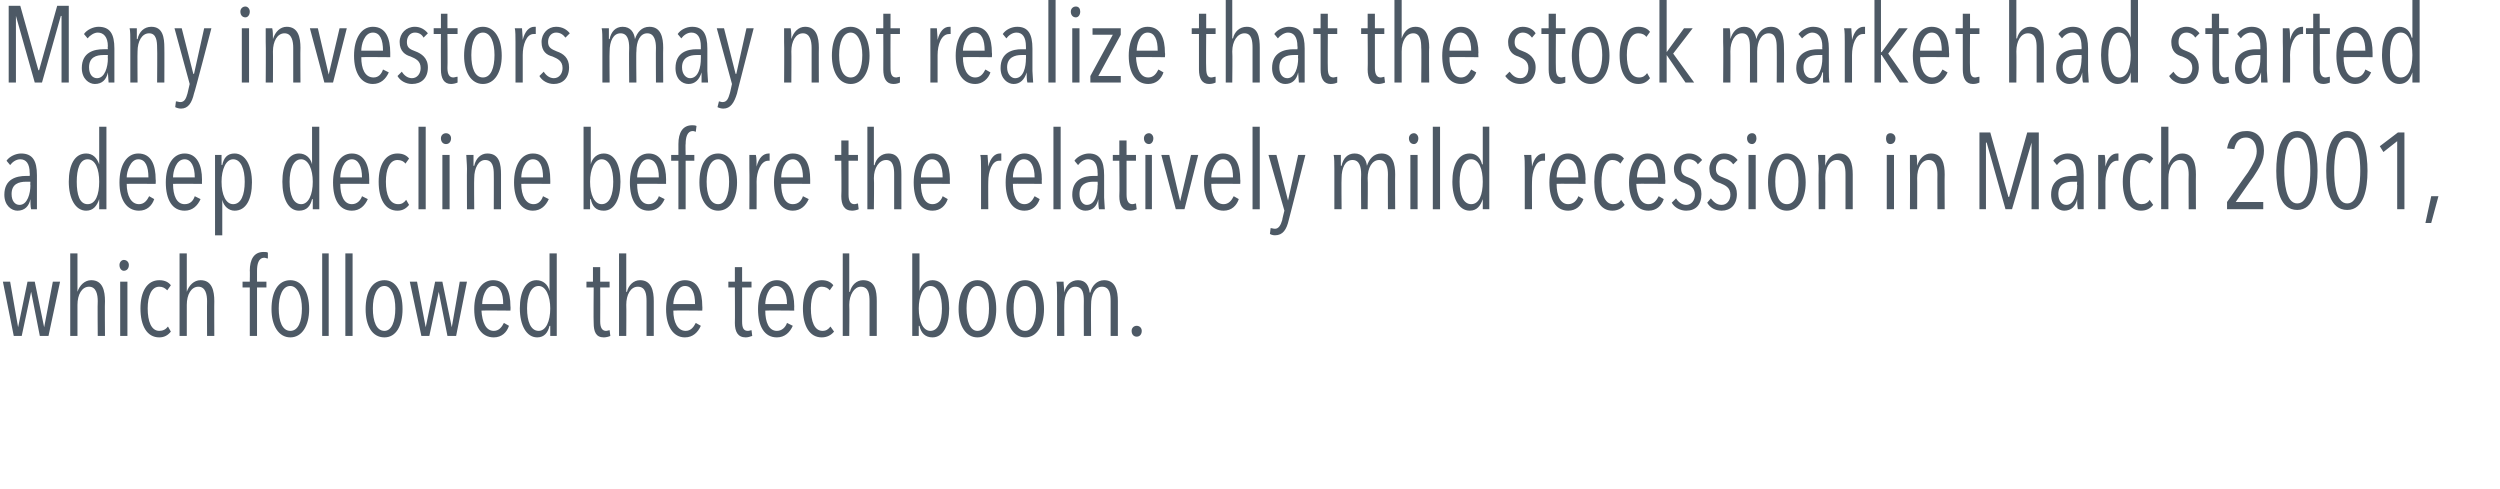 <?xml version="1.0" standalone="no"?><!DOCTYPE svg PUBLIC "-//W3C//DTD SVG 1.1//EN" "http://www.w3.org/Graphics/SVG/1.1/DTD/svg11.dtd"><svg xmlns="http://www.w3.org/2000/svg" version="1.1" width="345.3px" height="67.6px" viewBox="0 0 345.3 67.6"><desc>Many investors may not realize that the stock market had started a deep decline before the relatively mild recession</desc><defs/><g id="Polygon65824"><path d="m6.7 46.4H5.5l-1.2-6.1L3 46.4H1.9L.4 38.9h1l1.1 6.3l1.3-6.3h1l1.3 6.3l1.2-6.3h1l-1.6 7.5zm6.8 0s-.04-4.83 0-4.8c0-.9-.2-2-1.2-2c-1 0-1.6 1.1-1.6 2.5v4.3h-1V35h1v5.3s.02.04 0 0c.3-.9 1-1.6 1.9-1.6c1.6 0 1.9 1.5 1.9 2.9c-.04-.03 0 4.8 0 4.8h-1zm3.6-9c-.3 0-.6-.3-.6-.8c0-.4.3-.7.6-.7c.4 0 .7.3.7.7c0 .5-.3.8-.7.8zm-.5 9v-7.5h1v7.5h-1zm5.4.2c-1.7 0-2.6-1.6-2.6-4c0-2.3.9-3.9 2.6-3.9c.8 0 1.3.3 1.6.7l-.5.7c-.3-.3-.6-.5-1.1-.5c-1.1 0-1.6 1.3-1.6 3c0 1.8.5 3.1 1.6 3.1c.5 0 .9-.2 1.2-.6l.4.7c-.4.5-.9.8-1.6.8zm6.6-.2s-.02-4.83 0-4.8c0-.9-.2-2-1.2-2c-1 0-1.6 1.1-1.6 2.5v4.3h-1V35h1v5.3s.04.04 0 0c.3-.9 1-1.6 1.9-1.6c1.6 0 1.9 1.5 1.9 2.9c-.02-.03 0 4.8 0 4.8h-1zM37 35.7c-.2 0-.3-.1-.5-.1c-.8 0-1 .9-1 1.8v1.5h1.3v.8h-1.3v6.7h-1v-6.7h-1v-.8h1s.03-1.55 0-1.5c0-1.6.6-2.6 1.9-2.6c.2 0 .5 0 .6.1v.8zm3.1 10.9c-1.6 0-2.6-1.6-2.6-3.9c0-2.4.9-4 2.6-4c1.6 0 2.6 1.6 2.6 4c0 2.3-1 3.9-2.6 3.9zm0-7.1c-1.1 0-1.6 1.4-1.6 3.1c0 1.8.5 3.1 1.6 3.1c1.1 0 1.6-1.3 1.6-3.1c0-1.7-.6-3.1-1.6-3.1zm4.4 6.9V35h.9v11.4h-.9zm3.2 0V35h1v11.4h-1zm5.4.2c-1.7 0-2.6-1.6-2.6-3.9c0-2.4.9-4 2.6-4c1.6 0 2.5 1.6 2.5 4c0 2.3-.9 3.9-2.5 3.9zm0-7.1c-1.1 0-1.6 1.4-1.6 3.1c0 1.8.5 3.1 1.6 3.1c1 0 1.5-1.3 1.5-3.1c0-1.7-.5-3.1-1.5-3.1zm9.9 6.9h-1.2l-1.2-6.1l-1.3 6.1h-1.1l-1.6-7.5h1l1.2 6.3l1.3-6.3h1l1.3 6.3l1.1-6.3h1L63 46.4zm3.5-3.5c.1 1.6.6 2.8 1.7 2.8c.7 0 1.1-.5 1.4-1.1l.7.4c-.3.9-1 1.6-2.1 1.6c-1.7 0-2.7-1.5-2.7-3.9c0-2.4 1-4 2.6-4c1.8 0 2.4 1.6 2.4 3.6c.04.02 0 .6 0 .6c0 0-3.96-.04-4 0zm1.6-3.4c-1.1 0-1.5 1.7-1.5 2.5h2.9c0-1.5-.4-2.5-1.4-2.5zm7.9 6.9V45s-.06.04-.1 0c-.2.9-.7 1.6-1.7 1.6c-1.5 0-2.4-1.7-2.4-4c0-2.3.8-3.9 2.3-3.9c.9 0 1.6.6 1.8 1.5c.01-.01 0 0 0 0V35h1v11.4h-.9zm-1.6-6.9c-1.1 0-1.6 1.4-1.6 3.1c0 1.8.5 3.1 1.6 3.1c1 0 1.6-1.3 1.6-3.1c0-1.7-.6-3.1-1.6-3.1zm9 7.1c-1.1 0-1.4-.8-1.4-2c-.04-.01 0-4.9 0-4.9h-1v-.8h.9v-2h1v2h1.3v.8h-1.3s.02 4.71 0 4.7c0 .9.3 1.3.8 1.3c.2 0 .4-.1.5-.1l.1.8c-.2.1-.6.2-.9.2zm5.9-.2v-4.8c0-.9-.1-2-1.2-2c-1 0-1.6 1.1-1.6 2.5c.03-.02 0 4.3 0 4.3h-1V35h1v5.3s.06.04.1 0c.2-.9.9-1.6 1.8-1.6c1.6 0 1.9 1.5 1.9 2.9v4.8h-1zm3.7-3.5c0 1.6.6 2.8 1.7 2.8c.7 0 1.1-.5 1.4-1.1l.7.4c-.4.9-1.1 1.6-2.2 1.6c-1.6 0-2.6-1.5-2.6-3.9c0-2.4 1-4 2.6-4c1.8 0 2.4 1.6 2.4 3.6c.03.02 0 .6 0 .6c0 0-3.97-.04-4 0zm1.6-3.4c-1.1 0-1.6 1.7-1.6 2.5h3c0-1.5-.4-2.5-1.4-2.5zm8.4 7.1c-1.1 0-1.5-.8-1.5-2c.03-.01 0-4.9 0-4.9h-.9v-.8h.9v-2h1v2h1.3v.8h-1.3v4.7c0 .9.2 1.3.8 1.3c.2 0 .4-.1.5-.1l.1.8c-.3.1-.6.2-.9.2zm2.7-3.7c0 1.6.5 2.8 1.6 2.8c.7 0 1.2-.5 1.4-1.1l.8.4c-.4.9-1.1 1.6-2.2 1.6c-1.7 0-2.6-1.5-2.6-3.9c0-2.4 1-4 2.6-4c1.7 0 2.4 1.6 2.4 3.6c-.02.02 0 .6 0 .6c0 0-4.03-.04-4 0zm1.5-3.4c-1.1 0-1.5 1.7-1.5 2.5h3c0-1.5-.5-2.5-1.5-2.5zm6.3 7.1c-1.7 0-2.6-1.6-2.6-4c0-2.3.9-3.9 2.6-3.9c.8 0 1.3.3 1.6.7l-.5.7c-.2-.3-.6-.5-1.1-.5c-1 0-1.5 1.3-1.5 3c0 1.8.5 3.1 1.6 3.1c.5 0 .8-.2 1.1-.6l.5.7c-.4.5-1 .8-1.7.8zm6.6-.2v-4.8c0-.9-.1-2-1.2-2c-.9 0-1.6 1.1-1.6 2.5c.04-.02 0 4.3 0 4.3h-.9V35h.9v5.3s.07.04.1 0c.2-.9.9-1.6 1.8-1.6c1.7 0 1.9 1.5 1.9 2.9v4.8h-1zm8.7.2c-1 0-1.6-.6-1.8-1.6c-.03.04-.1 0-.1 0v1.4h-.9V35h1v5.2s-.01 0 0 0c.2-.9.9-1.5 1.8-1.5c1.5 0 2.3 1.6 2.3 3.9c0 2.3-.8 4-2.3 4zm-.3-7.1c-1 0-1.6 1.4-1.6 3.1c0 1.8.6 3.1 1.6 3.1c1.1 0 1.6-1.3 1.6-3.1c0-1.7-.5-3.1-1.6-3.1zm6.5 7.1c-1.6 0-2.6-1.6-2.6-3.9c0-2.4 1-4 2.6-4c1.7 0 2.6 1.6 2.6 4c0 2.3-.9 3.9-2.6 3.9zm0-7.1c-1 0-1.5 1.4-1.5 3.1c0 1.8.5 3.1 1.5 3.1c1.1 0 1.6-1.3 1.6-3.1c0-1.7-.5-3.1-1.6-3.1zm6.6 7.1c-1.6 0-2.6-1.6-2.6-3.9c0-2.4.9-4 2.6-4c1.6 0 2.6 1.6 2.6 4c0 2.3-1 3.9-2.6 3.9zm0-7.1c-1.1 0-1.6 1.4-1.6 3.1c0 1.8.5 3.1 1.6 3.1c1 0 1.5-1.3 1.5-3.1c0-1.7-.5-3.1-1.5-3.1zm7.3-.8c1.1 0 1.5.8 1.6 1.7h.1c.2-.9.9-1.7 1.9-1.7c1.6 0 1.9 1.5 1.9 2.9v4.8h-1v-4.8c0-.9-.1-2-1.2-2c-1 0-1.5 1.1-1.5 2.5c-.03-.02 0 4.3 0 4.3h-1s-.02-4.83 0-4.8c0-1-.1-2-1.2-2c-.9 0-1.5 1.1-1.5 2.5c-.02-.02 0 4.3 0 4.3h-1v-5.6c0-.6 0-1.6-.1-1.9h1c0 .4.1 1 .1 1.5c.2-1 .9-1.7 1.9-1.7zm8.1 7.8c-.4 0-.7-.3-.7-.8c0-.4.3-.7.7-.7c.4 0 .7.3.7.7c0 .5-.3.8-.7.8z" stroke="none" fill="#4d5965"/></g><g id="Polygon65823"><path d="m4.3 28.9c-.1-.3-.1-1.1-.1-1.4c-.2 1-.8 1.6-1.8 1.6c-.8 0-1.8-.7-1.8-2.2c0-2.2 1.7-2.6 3-2.6h.5s.04-.38 0-.4c0-1.3-.5-1.9-1.3-1.9c-.6 0-1.1.4-1.4.8l-.5-.6c.4-.6 1.3-1 2-1c1.6 0 2.2 1 2.2 3v4.7h-.8zm-.1-3.8h-.6c-1 0-2 .3-2 1.7c0 1 .5 1.5 1.1 1.5c1.1 0 1.5-1.6 1.5-2.7c-.04 0 0-.5 0-.5zm9.5 3.8v-1.4s-.02.04 0 0c-.3.9-.8 1.6-1.8 1.6c-1.5 0-2.4-1.7-2.4-4c0-2.3.8-3.9 2.4-3.9c.9 0 1.5.6 1.8 1.5c-.05-.01 0 0 0 0v-5.2h1v11.4h-1zM12.1 22c-1.1 0-1.5 1.4-1.5 3.1c0 1.8.4 3.1 1.5 3.1c1.1 0 1.6-1.3 1.6-3.1c0-1.7-.5-3.1-1.6-3.1zm5.4 3.4c0 1.6.6 2.8 1.7 2.8c.7 0 1.1-.5 1.4-1.1l.7.4c-.3.9-1 1.6-2.1 1.6c-1.7 0-2.7-1.5-2.7-3.9c0-2.4 1-4 2.6-4c1.8 0 2.4 1.6 2.4 3.6c.04.02 0 .6 0 .6c0 0-3.97-.04-4 0zm1.6-3.4c-1.1 0-1.6 1.7-1.6 2.5h3c0-1.5-.4-2.5-1.4-2.5zm4.8 3.4c0 1.6.5 2.8 1.6 2.8c.8 0 1.2-.5 1.4-1.1l.8.4c-.4.9-1.1 1.6-2.2 1.6c-1.7 0-2.6-1.5-2.6-3.9c0-2.4 1-4 2.6-4c1.7 0 2.4 1.6 2.4 3.6c-.02.02 0 .6 0 .6c0 0-4.02-.04-4 0zm1.6-3.4c-1.2 0-1.6 1.7-1.6 2.5h3c0-1.5-.5-2.5-1.4-2.5zm6.9 7.1c-.8 0-1.5-.6-1.7-1.5c-.03 0 0 0 0 0v4.9h-1V21.4h.9v1.4s.06-.04.1 0c.2-1 .7-1.6 1.7-1.6c1.5 0 2.4 1.7 2.4 4c0 2.3-.8 3.9-2.4 3.9zm-.2-7.1c-1 0-1.6 1.4-1.6 3.1c0 1.8.6 3.1 1.6 3.1c1.1 0 1.6-1.3 1.6-3.1c0-1.7-.5-3.1-1.6-3.1zm11 6.9v-1.4s-.07.04-.1 0c-.2.9-.7 1.6-1.8 1.6c-1.5 0-2.3-1.7-2.3-4c0-2.3.8-3.9 2.3-3.9c.9 0 1.6.6 1.8 1.5c0-.01 0 0 0 0v-5.2h1v11.4h-.9zM41.6 22c-1.1 0-1.6 1.4-1.6 3.1c0 1.8.5 3.1 1.6 3.1c1 0 1.6-1.3 1.6-3.1c0-1.7-.6-3.1-1.6-3.1zm5.4 3.4c0 1.6.5 2.8 1.6 2.8c.7 0 1.2-.5 1.4-1.1l.8.4c-.4.9-1.1 1.6-2.2 1.6c-1.7 0-2.6-1.5-2.6-3.9c0-2.4 1-4 2.6-4c1.7 0 2.4 1.6 2.4 3.6c-.02.02 0 .6 0 .6c0 0-4.02-.04-4 0zm1.6-3.4c-1.2 0-1.6 1.7-1.6 2.5h3c0-1.5-.5-2.5-1.4-2.5zm6.3 7.1c-1.7 0-2.6-1.6-2.6-4c0-2.3.9-3.9 2.6-3.9c.8 0 1.3.3 1.6.7l-.5.7c-.2-.3-.6-.5-1.1-.5c-1.1 0-1.6 1.3-1.6 3c0 1.8.5 3.1 1.7 3.1c.5 0 .8-.2 1.1-.6l.4.7c-.4.5-.9.8-1.6.8zm2.9-.2V17.5h1v11.4h-1zm3.8-9c-.4 0-.7-.3-.7-.8c0-.4.3-.7.7-.7c.4 0 .7.3.7.7c0 .5-.3.8-.7.8zm-.5 9v-7.5h1v7.5h-1zm7.1 0s.02-4.83 0-4.8c0-.9-.1-2-1.2-2c-.9 0-1.5 1.1-1.5 2.5c-.04-.02 0 4.3 0 4.3h-1s-.03-5.59 0-5.6c0-.6-.1-1.6-.1-1.9h1v1.5h.1c.2-1 .9-1.7 1.8-1.7c1.7 0 1.9 1.5 1.9 2.9v4.8h-1zm3.8-3.5c0 1.6.6 2.8 1.7 2.8c.7 0 1.1-.5 1.3-1.1l.8.4c-.4.9-1.1 1.6-2.2 1.6c-1.6 0-2.6-1.5-2.6-3.9c0-2.4 1-4 2.6-4c1.8 0 2.4 1.6 2.4 3.6c.02.02 0 .6 0 .6c0 0-3.99-.04-4 0zm1.6-3.4c-1.2 0-1.6 1.7-1.6 2.5h3c0-1.5-.4-2.5-1.4-2.5zm9.8 7.1c-1.1 0-1.6-.6-1.8-1.6c-.03.04-.1 0-.1 0v1.4h-.9V17.5h1v5.2s-.02 0 0 0c.2-.9.9-1.5 1.8-1.5c1.5 0 2.3 1.6 2.3 3.9c0 2.3-.8 4-2.3 4zm-.3-7.1c-1 0-1.6 1.4-1.6 3.1c0 1.8.6 3.1 1.6 3.1c1.1 0 1.6-1.3 1.6-3.1c0-1.7-.5-3.1-1.6-3.1zm4.9 3.4c0 1.6.5 2.8 1.6 2.8c.7 0 1.2-.5 1.4-1.1l.8.4c-.4.9-1.1 1.6-2.2 1.6c-1.7 0-2.6-1.5-2.6-3.9c0-2.4 1-4 2.6-4c1.7 0 2.4 1.6 2.4 3.6c-.02.02 0 .6 0 .6c0 0-4.03-.04-4 0zm1.5-3.4c-1.1 0-1.5 1.7-1.5 2.5h3c0-1.5-.5-2.5-1.5-2.5zm6.6-3.8c-.1 0-.2-.1-.4-.1c-.8 0-1 .9-1 1.8c-.04-.05 0 1.5 0 1.5h1.2v.8h-1.2v6.7h-1v-6.7h-1v-.8h1v-1.5c0-1.6.6-2.6 1.9-2.6c.2 0 .4 0 .6.1l-.1.8zm3.1 10.9c-1.6 0-2.6-1.6-2.6-3.9c0-2.4.9-4 2.6-4c1.6 0 2.6 1.6 2.6 4c0 2.3-1 3.9-2.6 3.9zm0-7.1c-1.1 0-1.6 1.4-1.6 3.1c0 1.8.5 3.1 1.6 3.1c1 0 1.5-1.3 1.5-3.1c0-1.7-.5-3.1-1.5-3.1zm5.3 1c.3-1.2.9-1.8 1.7-1.8h.1v1h-.2c-1 0-1.6 1.5-1.6 2.9c.02-.03 0 3.8 0 3.8h-1s.03-5.59 0-5.6v-1.9h.9c.1.4.1 1 .1 1.7c-.01-.05 0 0 0 0c0 0 .02-.05 0-.1zm3.4 2.4c0 1.6.5 2.8 1.6 2.8c.8 0 1.2-.5 1.4-1.1l.8.4c-.4.9-1.1 1.6-2.2 1.6c-1.6 0-2.6-1.5-2.6-3.9c0-2.4 1-4 2.6-4c1.8 0 2.4 1.6 2.4 3.6v.6s-4.01-.04-4 0zm1.6-3.4c-1.2 0-1.6 1.7-1.6 2.5h3c0-1.5-.5-2.5-1.4-2.5zm8.2 7.1c-1.1 0-1.5-.8-1.5-2c.05-.01 0-4.9 0-4.9h-.9v-.8h.9v-2h1v2h1.3v.8h-1.3v4.7c0 .9.3 1.3.8 1.3c.2 0 .4-.1.5-.1l.1.8c-.2.1-.6.2-.9.2zm5.8-.2v-4.8c0-.9-.1-2-1.1-2c-1 0-1.7 1.1-1.7 2.5c.05-.02 0 4.3 0 4.3h-.9V17.5h.9v5.3s.08.04.1 0c.2-.9.9-1.6 1.9-1.6c1.6 0 1.8 1.5 1.8 2.9v4.8h-1zm3.7-3.5c0 1.6.5 2.8 1.6 2.8c.7 0 1.2-.5 1.4-1.1l.7.4c-.3.9-1 1.6-2.1 1.6c-1.7 0-2.6-1.5-2.6-3.9c0-2.4 1-4 2.6-4c1.7 0 2.4 1.6 2.4 3.6c-.03.02 0 .6 0 .6c0 0-4.03-.04-4 0zm1.5-3.4c-1.1 0-1.5 1.7-1.5 2.5h3c0-1.5-.5-2.5-1.5-2.5zm7.8 1c.3-1.2.9-1.8 1.6-1.8h.2v1h-.3c-1 0-1.5 1.5-1.5 2.9c-.02-.03 0 3.8 0 3.8h-1v-5.6c0-.6 0-1.6-.1-1.9h1c0 .4.1 1 .1 1.7c-.05-.05 0 0 0 0c0 0-.02-.05 0-.1zm3.4 2.4c0 1.6.5 2.8 1.6 2.8c.7 0 1.1-.5 1.4-1.1l.7.4c-.3.9-1 1.6-2.1 1.6c-1.7 0-2.6-1.5-2.6-3.9c0-2.4 1-4 2.6-4c1.7 0 2.4 1.6 2.4 3.6c-.04.02 0 .6 0 .6c0 0-4.04-.04-4 0zm1.5-3.4c-1.1 0-1.5 1.7-1.5 2.5h3c0-1.5-.5-2.5-1.5-2.5zm4.1 6.9V17.5h1v11.4h-1zm6.3 0c-.1-.3-.1-1.1-.1-1.4c-.2 1-.8 1.6-1.8 1.6c-.8 0-1.8-.7-1.8-2.2c0-2.2 1.7-2.6 2.9-2.6h.6s.03-.38 0-.4c0-1.3-.5-1.9-1.3-1.9c-.6 0-1.1.4-1.4.8l-.5-.6c.4-.6 1.3-1 2-1c1.5 0 2.1 1 2.1 3v3.1c0 .4.1 1.3.1 1.6h-.8zm-.2-3.8h-.6c-.9 0-1.9.3-1.9 1.7c0 1 .5 1.5 1 1.5c1.2 0 1.5-1.6 1.5-2.7c.05 0 0-.5 0-.5zm4.5 4c-1.1 0-1.5-.8-1.5-2c.05-.01 0-4.9 0-4.9h-.9v-.8h.9v-2h1v2h1.3v.8h-1.3v4.7c0 .9.3 1.3.8 1.3c.2 0 .4-.1.5-.1l.1.8c-.2.1-.6.2-.9.2zm2.6-9.2c-.4 0-.7-.3-.7-.8c0-.4.3-.7.7-.7c.3 0 .6.3.6.7c0 .5-.3.8-.6.8zm-.5 9v-7.5h.9v7.5h-.9zm5.4 0h-1.2l-2-7.5h1.1l1.5 6.4l1.5-6.4h1l-1.9 7.5zm3.7-3.5c0 1.6.6 2.8 1.7 2.8c.7 0 1.1-.5 1.4-1.1l.7.4c-.3.9-1 1.6-2.1 1.6c-1.7 0-2.7-1.5-2.7-3.9c0-2.4 1-4 2.6-4c1.8 0 2.4 1.6 2.4 3.6c.04.02 0 .6 0 .6c0 0-3.97-.04-4 0zm1.6-3.4c-1.1 0-1.6 1.7-1.6 2.5h3c0-1.5-.4-2.5-1.4-2.5zm4.1 6.9V17.5h1v11.4h-1zm5 1.5c-.3 1.3-.8 2.1-1.9 2.1c-.3 0-.6-.1-.7-.2l.1-.8c.1 0 .4.1.6.1c.5 0 .8-.5 1-1.2c-.04.03.3-1.3.3-1.3l-2.2-7.7h1.1l1.6 6.3l1.4-6.3h1s-2.3 9.05-2.3 9zm9.1-9.2c1.1 0 1.6.8 1.7 1.7c.3-.9.9-1.7 2-1.7c1.6 0 1.9 1.5 1.9 2.9c-.03-.03 0 4.8 0 4.8h-1s-.03-4.83 0-4.8c0-.9-.2-2-1.2-2c-1 0-1.6 1.1-1.6 2.5c.05-.02 0 4.3 0 4.3h-.9s-.04-4.83 0-4.8c0-1-.2-2-1.2-2c-1 0-1.5 1.1-1.5 2.5c-.04-.02 0 4.3 0 4.3h-1v-5.6c0-.6 0-1.6-.1-1.9h1v1.5h.1c.2-1 .8-1.7 1.8-1.7zm8.2-1.3c-.4 0-.7-.3-.7-.8c0-.4.3-.7.7-.7c.3 0 .6.3.6.7c0 .5-.3.8-.6.8zm-.5 9v-7.5h1v7.5h-1zm3.1 0V17.5h1v11.4h-1zm6.9 0v-1.4s-.04.04 0 0c-.3.9-.8 1.6-1.8 1.6c-1.5 0-2.4-1.7-2.4-4c0-2.3.8-3.9 2.4-3.9c.9 0 1.5.6 1.7 1.5h.1v-5.2h.9v11.4h-.9zm-1.6-6.9c-1.1 0-1.6 1.4-1.6 3.1c0 1.8.5 3.1 1.6 3.1c1.1 0 1.6-1.3 1.6-3.1c0-1.7-.5-3.1-1.6-3.1zm8.4 1c.3-1.2.9-1.8 1.6-1.8h.2v1h-.3c-1 0-1.5 1.5-1.5 2.9c-.02-.03 0 3.8 0 3.8h-1v-5.6c0-.6 0-1.6-.1-1.9h1c0 .4.1 1 .1 1.7c-.05-.05 0 0 0 0c0 0-.02-.05 0-.1zm3.4 2.4c0 1.6.5 2.8 1.6 2.8c.7 0 1.2-.5 1.4-1.1l.7.4c-.3.9-1 1.6-2.1 1.6c-1.7 0-2.6-1.5-2.6-3.9c0-2.4 1-4 2.6-4c1.7 0 2.4 1.6 2.4 3.6c-.04.02 0 .6 0 .6c0 0-4.04-.04-4 0zm1.5-3.4c-1.1 0-1.5 1.7-1.5 2.5h3c0-1.5-.5-2.5-1.5-2.5zm6.2 7.1c-1.7 0-2.5-1.6-2.5-4c0-2.3.8-3.9 2.5-3.9c.8 0 1.3.3 1.6.7l-.5.7c-.2-.3-.6-.5-1.1-.5c-1 0-1.5 1.3-1.5 3c0 1.8.5 3.1 1.6 3.1c.5 0 .9-.2 1.1-.6l.5.7c-.4.5-1 .8-1.7.8zm3.3-3.7c.1 1.6.6 2.8 1.7 2.8c.7 0 1.1-.5 1.4-1.1l.7.4c-.3.9-1 1.6-2.1 1.6c-1.7 0-2.7-1.5-2.7-3.9c0-2.4 1-4 2.6-4c1.8 0 2.4 1.6 2.4 3.6c.05.02 0 .6 0 .6c0 0-3.96-.04-4 0zm1.6-3.4c-1.1 0-1.5 1.7-1.5 2.5h2.9c0-1.5-.4-2.5-1.4-2.5zm6.9.7c-.2-.4-.7-.7-1.2-.7c-.7 0-1.1.5-1.1 1.3c0 .8.4 1 1.2 1.3c.8.3 1.6.9 1.6 2.2c0 1.5-.8 2.3-2.1 2.3c-.8 0-1.6-.4-2-1.1l.6-.6c.3.5.8.9 1.4.9c.7 0 1.2-.6 1.2-1.4c0-1-.7-1.3-1.4-1.6c-.7-.2-1.5-.7-1.5-2c0-1.2.9-2.1 2.1-2.1c.8 0 1.4.4 1.8.9l-.6.6zm4.9 0c-.3-.4-.7-.7-1.3-.7c-.6 0-1.1.5-1.1 1.3c0 .8.4 1 1.2 1.3c.9.3 1.7.9 1.7 2.2c0 1.5-.9 2.3-2.1 2.3c-.9 0-1.6-.4-2-1.1l.5-.6c.4.5.8.9 1.5.9c.7 0 1.2-.6 1.2-1.4c0-1-.7-1.3-1.4-1.6c-.8-.2-1.5-.7-1.5-2c0-1.2.9-2.1 2-2.1c.9 0 1.5.4 1.9.9l-.6.6zm2.6-2.8c-.4 0-.7-.3-.7-.8c0-.4.3-.7.7-.7c.4 0 .6.3.6.7c0 .5-.3.8-.6.8zm-.5 9v-7.5h1v7.5h-1zm5.3.2c-1.6 0-2.6-1.6-2.6-3.9c0-2.4.9-4 2.6-4c1.6 0 2.6 1.6 2.6 4c0 2.3-1 3.9-2.6 3.9zm0-7.1c-1.1 0-1.6 1.4-1.6 3.1c0 1.8.5 3.1 1.6 3.1c1.1 0 1.6-1.3 1.6-3.1c0-1.7-.5-3.1-1.6-3.1zm8.1 6.9v-4.8c0-.9-.1-2-1.2-2c-1 0-1.6 1.1-1.6 2.5c.04-.02 0 4.3 0 4.3h-.9s-.05-5.59 0-5.6c0-.6-.1-1.6-.1-1.9h1v1.5c.3-1 1-1.7 1.9-1.7c1.6 0 1.9 1.5 1.9 2.9v4.8h-1zm6.2-9c-.4 0-.6-.3-.6-.8c0-.4.2-.7.6-.7c.4 0 .7.3.7.7c0 .5-.3.8-.7.8zm-.5 9v-7.5h1v7.5h-1zm7 0s-.02-4.83 0-4.8c0-.9-.2-2-1.2-2c-1 0-1.6 1.1-1.6 2.5c.02-.02 0 4.3 0 4.3h-1s.03-5.59 0-5.6v-1.9h.9c.1.4.1 1 .1 1.5c.3-1 1-1.7 1.9-1.7c1.6 0 1.9 1.5 1.9 2.9c-.03-.03 0 4.8 0 4.8h-1zm13 0v-9.2l-2.7 9.2h-.9l-2.6-9.2h-.1v9.2h-.9V18.3h1.5l2.5 8.9h.1l2.5-8.9h1.6v10.6h-1zm6.4 0c-.1-.3-.1-1.1-.1-1.4c-.2 1-.8 1.6-1.8 1.6c-.8 0-1.8-.7-1.8-2.2c0-2.2 1.7-2.6 3-2.6h.5s.04-.38 0-.4c0-1.3-.5-1.9-1.3-1.9c-.6 0-1.1.4-1.4.8l-.5-.6c.4-.6 1.3-1 2-1c1.6 0 2.2 1 2.2 3v4.7h-.8zm-.1-3.8h-.6c-1 0-2 .3-2 1.7c0 1 .5 1.5 1.1 1.5c1.1 0 1.5-1.6 1.5-2.7c-.05 0 0-.5 0-.5zm3.9-2.1c.3-1.2.9-1.8 1.6-1.8h.2v1h-.2c-1 0-1.6 1.5-1.6 2.9v3.8h-1s.02-5.59 0-5.6v-1.9h.9c.1.4.1 1 .1 1.7c-.02-.05 0 0 0 0v-.1zm4.9 6.1c-1.6 0-2.5-1.6-2.5-4c0-2.3.9-3.9 2.6-3.9c.7 0 1.3.3 1.6.7l-.5.7c-.3-.3-.6-.5-1.1-.5c-1.1 0-1.6 1.3-1.6 3c0 1.8.5 3.1 1.6 3.1c.5 0 .9-.2 1.1-.6l.5.7c-.4.5-.9.8-1.7.8zm6.6-.2s-.03-4.83 0-4.8c0-.9-.2-2-1.2-2c-1 0-1.6 1.1-1.6 2.5v4.3h-1V17.5h1v5.3s.04.04 0 0c.3-.9 1-1.6 1.9-1.6c1.6 0 1.9 1.5 1.9 2.9c-.02-.03 0 4.8 0 4.8h-1zm8.9-4.4c-.03-.02-2.4 3.4-2.4 3.4h3.8v1h-5v-1s2.91-4.14 2.9-4.1c.7-1.1 1.2-2 1.2-2.9c0-1-.5-1.9-1.5-1.9c-.9 0-1.4.6-1.6 1.6l-1-.1c.3-1.6 1.2-2.4 2.7-2.4c1.6 0 2.4 1.2 2.4 2.7c0 1.4-.6 2.3-1.5 3.7zm6.1 4.5c-2.4 0-2.9-2.9-2.9-5.4c0-2.5.5-5.5 2.9-5.5c2.3 0 2.8 3 2.8 5.5c0 2.5-.5 5.4-2.8 5.4zm0-10c-1.6 0-1.8 3-1.8 4.6c0 1.5.2 4.5 1.8 4.5c1.6 0 1.8-3 1.8-4.5c0-1.6-.2-4.6-1.8-4.6zm6.9 10c-2.4 0-2.9-2.9-2.9-5.4c0-2.5.5-5.5 2.9-5.5c2.3 0 2.8 3 2.8 5.5c0 2.5-.5 5.4-2.8 5.4zm0-10c-1.6 0-1.8 3-1.8 4.6c0 1.5.2 4.5 1.8 4.5c1.6 0 1.8-3 1.8-4.5c0-1.6-.2-4.6-1.8-4.6zm6.9 9.9v-9.4l-1.9 1.5l-.5-.8l2.5-1.9h.9v10.6h-1zm4.7 1.9h-.8l.8-3.7h1l-1 3.7z" stroke="none" fill="#4d5965"/></g><g id="Polygon65822"><path d="m8.5 11.4V2.2h-.1l-2.6 9.2h-1L2.2 2.2v9.2h-1V.8h1.6l2.5 8.9h.1L7.9.8h1.6v10.6h-1zm6.5 0c0-.3-.1-1.1-.1-1.4c-.2 1-.8 1.6-1.8 1.6c-.8 0-1.8-.7-1.8-2.2c0-2.2 1.7-2.6 3-2.6h.6s-.05-.38 0-.4c0-1.3-.6-1.9-1.4-1.9c-.5 0-1.1.4-1.4.8l-.5-.6c.4-.6 1.3-1 2-1c1.6 0 2.2 1 2.2 3v4.7h-.8zm-.1-3.8h-.6c-1 0-2 .3-2 1.7c0 1 .5 1.5 1.1 1.5c1.1 0 1.5-1.6 1.5-2.7c-.03 0 0-.5 0-.5zm6.8 3.8s.04-4.83 0-4.8c0-.9-.1-2-1.1-2c-1 0-1.6 1.1-1.6 2.5c-.03-.02 0 4.3 0 4.3h-1V5.8c0-.6 0-1.6-.1-1.9h1v1.5h.1c.2-1 .9-1.7 1.9-1.7c1.6 0 1.8 1.5 1.8 2.9c.02-.03 0 4.8 0 4.8h-1zm5.1 1.5C26.5 14.2 26 15 25 15c-.3 0-.6-.1-.8-.2l.1-.8c.2 0 .4.1.6.1c.6 0 .8-.5 1-1.2l.3-1.3l-2.1-7.7h1l1.6 6.3h.1l1.4-6.3h1s-2.35 9.05-2.4 9zm7.1-10.5c-.4 0-.7-.3-.7-.8c0-.4.3-.7.7-.7c.3 0 .6.3.6.7c0 .5-.3.8-.6.8zm-.5 9V3.9h1v7.5h-1zm7.1 0V6.6c0-.9-.2-2-1.2-2c-1 0-1.6 1.1-1.6 2.5c.02-.02 0 4.3 0 4.3h-1s.04-5.59 0-5.6V3.9h.9c.1.4.1 1 .1 1.5c.3-1 1-1.7 1.9-1.7c1.6 0 1.9 1.5 1.9 2.9c-.03-.03 0 4.8 0 4.8h-1zm5.5 0h-1.2l-2-7.5h1.1l1.5 6.4l1.5-6.4h1L46 11.4zm3.9-3.5c0 1.6.5 2.8 1.7 2.8c.7 0 1.1-.5 1.3-1.1l.8.4c-.4.9-1.1 1.6-2.2 1.6c-1.6 0-2.6-1.5-2.6-3.9c0-2.4 1-4 2.6-4c1.8 0 2.4 1.6 2.4 3.6v.6s-4-.04-4 0zm1.6-3.4c-1.2 0-1.6 1.7-1.6 2.5h3c0-1.5-.4-2.5-1.4-2.5zm7 .7c-.2-.4-.6-.7-1.2-.7c-.6 0-1.1.5-1.1 1.3c0 .8.4 1 1.2 1.3c.8.3 1.7.9 1.7 2.2c0 1.5-.9 2.3-2.2 2.3c-.8 0-1.6-.4-2-1.1l.6-.6c.3.5.8.9 1.4.9c.7 0 1.2-.6 1.2-1.4c0-1-.7-1.3-1.4-1.6c-.7-.2-1.5-.7-1.5-2c0-1.2.9-2.1 2.1-2.1c.8 0 1.4.4 1.8.9l-.6.6zm3.8 6.4c-1 0-1.4-.8-1.4-2c-.02-.01 0-4.9 0-4.9h-1v-.8h1v-2h.9v2h1.4v.8h-1.4s.04 4.71 0 4.7c0 .9.3 1.3.8 1.3c.2 0 .4-.1.6-.1v.8c-.2.1-.6.2-.9.2zm4.4 0c-1.6 0-2.6-1.6-2.6-3.9c0-2.4.9-4 2.6-4c1.6 0 2.6 1.6 2.6 4c0 2.3-1 3.9-2.6 3.9zm0-7.1c-1.1 0-1.6 1.4-1.6 3.1c0 1.8.5 3.1 1.6 3.1c1.1 0 1.6-1.3 1.6-3.1c0-1.7-.5-3.1-1.6-3.1zm5.5 1c.3-1.2.9-1.8 1.6-1.8h.2v1h-.3c-1 0-1.5 1.5-1.5 2.9v3.8h-1V5.8c0-.6 0-1.6-.1-1.9h1c0 .4.1 1 .1 1.7c-.04-.05 0 0 0 0v-.1zm5.9-.3c-.3-.4-.7-.7-1.3-.7c-.6 0-1.1.5-1.1 1.3c0 .8.5 1 1.2 1.3c.9.3 1.7.9 1.7 2.2c0 1.5-.9 2.3-2.1 2.3c-.8 0-1.6-.4-2-1.1l.6-.6c.3.5.8.9 1.4.9c.7 0 1.2-.6 1.2-1.4c0-1-.7-1.3-1.4-1.6c-.8-.2-1.5-.7-1.5-2c0-1.2.9-2.1 2-2.1c.9 0 1.5.4 1.9.9l-.6.6zM86 3.7c1.1 0 1.6.8 1.7 1.7c.3-.9.9-1.7 2-1.7c1.6 0 1.9 1.5 1.9 2.9c-.03-.03 0 4.8 0 4.8h-1s-.03-4.83 0-4.8c0-.9-.2-2-1.2-2c-1 0-1.5 1.1-1.5 2.5c-.05-.02 0 4.3 0 4.3h-1s-.04-4.83 0-4.8c0-1-.2-2-1.2-2c-1 0-1.5 1.1-1.5 2.5c-.04-.02 0 4.3 0 4.3h-1V5.8c0-.6 0-1.6-.1-1.9h1v1.5h.1c.2-1 .8-1.7 1.8-1.7zm10.9 7.7V10c-.3 1-.9 1.6-1.8 1.6c-.9 0-1.8-.7-1.8-2.2c0-2.2 1.7-2.6 2.9-2.6h.6v-.4c0-1.3-.5-1.9-1.3-1.9c-.6 0-1.1.4-1.4.8l-.5-.6c.4-.6 1.2-1 2-1c1.5 0 2.1 1 2.1 3v3.1c0 .4.1 1.3.1 1.6h-.9zm-.1-3.8h-.6c-.9 0-2 .3-2 1.7c0 1 .6 1.5 1.1 1.5c1.2 0 1.5-1.6 1.5-2.7c.02 0 0-.5 0-.5zm5 5.3c-.4 1.3-.9 2.1-1.9 2.1c-.3 0-.6-.1-.8-.2l.2-.8c.1 0 .3.1.5.1c.6 0 .8-.5 1-1.2c.01.03.3-1.3.3-1.3L99 3.9h1l1.6 6.3h.1l1.4-6.3h1s-2.34 9.05-2.3 9zm10.3-1.5V6.6c0-.9-.2-2-1.2-2c-1 0-1.6 1.1-1.6 2.5c.03-.02 0 4.3 0 4.3h-1s.04-5.59 0-5.6V3.9h.9c.1.4.1 1 .1 1.5c.3-1 1-1.7 1.9-1.7c1.6 0 1.9 1.5 1.9 2.9c-.02-.03 0 4.8 0 4.8h-1zm5.4.2c-1.6 0-2.6-1.6-2.6-3.9c0-2.4.9-4 2.6-4c1.6 0 2.6 1.6 2.6 4c0 2.3-1 3.9-2.6 3.9zm0-7.1c-1.1 0-1.6 1.4-1.6 3.1c0 1.8.5 3.1 1.6 3.1c1.1 0 1.6-1.3 1.6-3.1c0-1.7-.6-3.1-1.6-3.1zm5.9 7.1c-1 0-1.4-.8-1.4-2c.02-.01 0-4.9 0-4.9h-1v-.8h1v-2h1v2h1.3v.8H123s-.02 4.71 0 4.7c0 .9.2 1.3.8 1.3c.1 0 .4-.1.5-.1v.8c-.2.1-.5.2-.9.2zm6.1-6.1c.3-1.2.9-1.8 1.6-1.8h.2v1h-.2c-1.1 0-1.6 1.5-1.6 2.9v3.8h-1s.02-5.59 0-5.6V3.9h.9c0 .4.1 1 .1 1.7c-.02-.05 0 0 0 0v-.1zm3.5 2.4c0 1.6.6 2.8 1.7 2.8c.7 0 1.1-.5 1.4-1.1l.7.4c-.3.9-1.1 1.6-2.1 1.6c-1.7 0-2.7-1.5-2.7-3.9c0-2.4 1-4 2.6-4c1.8 0 2.4 1.6 2.4 3.6c.04.02 0 .6 0 .6c0 0-3.97-.04-4 0zm1.6-3.4c-1.1 0-1.6 1.7-1.6 2.5h3c0-1.5-.4-2.5-1.4-2.5zm7.3 6.9c-.1-.3-.1-1.1-.1-1.4c-.3 1-.9 1.6-1.8 1.6c-.8 0-1.8-.7-1.8-2.2c0-2.2 1.7-2.6 2.9-2.6h.6s.02-.38 0-.4c0-1.3-.5-1.9-1.3-1.9c-.6 0-1.1.4-1.4.8l-.5-.6c.4-.6 1.2-1 2-1c1.5 0 2.1 1 2.1 3v3.1c0 .4.1 1.3.1 1.6h-.8zm-.2-3.8h-.6c-.9 0-2 .3-2 1.7c0 1 .6 1.5 1.1 1.5c1.2 0 1.5-1.6 1.5-2.7c.03 0 0-.5 0-.5zm3.1 3.8V0h1v11.4h-1zm3.8-9c-.4 0-.7-.3-.7-.8c0-.4.3-.7.7-.7c.4 0 .6.3.6.7c0 .5-.3.8-.6.8zm-.5 9V3.9h1v7.5h-1zm2.5 0v-.9l3.1-5.7h-2.8v-.9h3.9v.9l-3.1 5.7h3.1v.9h-4.2zm6.3-3.5c.1 1.6.6 2.8 1.7 2.8c.7 0 1.1-.5 1.4-1.1l.7.4c-.3.9-1 1.6-2.1 1.6c-1.7 0-2.7-1.5-2.7-3.9c0-2.4 1-4 2.6-4c1.8 0 2.4 1.6 2.4 3.6c.05.02 0 .6 0 .6c0 0-3.96-.04-4 0zm1.6-3.4c-1.1 0-1.5 1.7-1.5 2.5h2.9c0-1.5-.4-2.5-1.4-2.5zm8.5 7.1c-1 0-1.4-.8-1.4-2V4.7h-1v-.8h1v-2h1v2h1.3v.8h-1.3s-.04 4.71 0 4.7c0 .9.2 1.3.7 1.3c.2 0 .4-.1.6-.1v.8c-.2.1-.5.2-.9.2zm6-.2V6.6c0-.9-.1-2-1.1-2c-1 0-1.7 1.1-1.7 2.5c.05-.02 0 4.3 0 4.3h-.9V0h.9v5.3s.08.04.1 0c.2-.9.9-1.6 1.9-1.6c1.6 0 1.8 1.5 1.8 2.9v4.8h-1zm6.4 0c0-.3-.1-1.1-.1-1.4c-.2 1-.8 1.6-1.8 1.6c-.8 0-1.8-.7-1.8-2.2c0-2.2 1.7-2.6 3-2.6h.5s.05-.38 0-.4c0-1.3-.5-1.9-1.3-1.9c-.5 0-1.1.4-1.4.8l-.5-.6c.4-.6 1.3-1 2-1c1.6 0 2.2 1 2.2 3v4.7h-.8zm-.1-3.8h-.6c-1 0-2 .3-2 1.7c0 1 .5 1.5 1.1 1.5c1.1 0 1.5-1.6 1.5-2.7c-.04 0 0-.5 0-.5zm4.5 4c-1 0-1.4-.8-1.4-2V4.7h-1v-.8h1v-2h1v2h1.3v.8h-1.3s-.03 4.71 0 4.7c0 .9.2 1.3.8 1.3c.1 0 .4-.1.5-.1v.8c-.2.1-.5.2-.9.2zm6.6 0c-1.1 0-1.5-.8-1.5-2c.04-.01 0-4.9 0-4.9h-.9v-.8h.9v-2h1v2h1.3v.8h-1.3v4.7c0 .9.3 1.3.8 1.3c.2 0 .4-.1.5-.1l.1.8c-.2.1-.6.2-.9.2zm5.9-.2s.05-4.83 0-4.8c0-.9-.1-2-1.1-2c-1 0-1.6 1.1-1.6 2.5v4.3h-1V0h1v5.3s.02.04 0 0c.3-.9.9-1.6 1.9-1.6c1.6 0 1.9 1.5 1.9 2.9c-.05-.03 0 4.8 0 4.8h-1.1zm3.9-3.5c0 1.6.5 2.8 1.6 2.8c.7 0 1.1-.5 1.4-1.1l.7.4c-.3.9-1 1.6-2.1 1.6c-1.7 0-2.6-1.5-2.6-3.9c0-2.4 1-4 2.6-4c1.7 0 2.4 1.6 2.4 3.6c-.04.02 0 .6 0 .6c0 0-4.04-.04-4 0zm1.5-3.4c-1.1 0-1.5 1.7-1.5 2.5h3c0-1.5-.5-2.5-1.5-2.5zm9.9.7c-.3-.4-.7-.7-1.3-.7c-.6 0-1.1.5-1.1 1.3c0 .8.4 1 1.2 1.3c.8.3 1.7.9 1.7 2.2c0 1.5-.9 2.3-2.1 2.3c-.9 0-1.6-.4-2.1-1.1l.6-.6c.4.5.8.9 1.5.9c.7 0 1.1-.6 1.1-1.4c0-1-.7-1.3-1.4-1.6c-.7-.2-1.4-.7-1.4-2c0-1.2.9-2.1 2-2.1c.9 0 1.5.4 1.8.9l-.5.6zm3.7 6.4c-1 0-1.4-.8-1.4-2V4.7h-1v-.8h1v-2h1v2h1.3v.8h-1.3s-.03 4.71 0 4.7c0 .9.2 1.3.8 1.3c.1 0 .4-.1.5-.1v.8c-.2.1-.5.2-.9.2zm4.4 0c-1.6 0-2.6-1.6-2.6-3.9c0-2.4 1-4 2.6-4c1.6 0 2.6 1.6 2.6 4c0 2.3-1 3.9-2.6 3.9zm0-7.1c-1.1 0-1.6 1.4-1.6 3.1c0 1.8.5 3.1 1.6 3.1c1.1 0 1.6-1.3 1.6-3.1c0-1.7-.5-3.1-1.6-3.1zm6.6 7.1c-1.7 0-2.6-1.6-2.6-4c0-2.3.9-3.9 2.6-3.9c.8 0 1.3.3 1.6.7l-.5.7c-.2-.3-.6-.5-1.1-.5c-1.1 0-1.6 1.3-1.6 3c0 1.8.5 3.1 1.7 3.1c.5 0 .8-.2 1.1-.6l.4.7c-.4.5-.9.8-1.6.8zm6.5-.2l-2.6-3.8v3.8h-1V0h1v7.2l2.4-3.3h1.2l-2.7 3.5l2.9 4h-1.2zm8.1-7.7c1.1 0 1.5.8 1.7 1.7c.2-.9.9-1.7 2-1.7c1.6 0 1.8 1.5 1.8 2.9c.03-.03 0 4.8 0 4.8h-1s.03-4.83 0-4.8c0-.9-.1-2-1.1-2c-1 0-1.6 1.1-1.6 2.5v4.3h-1s.02-4.83 0-4.8c0-1-.1-2-1.1-2c-1 0-1.6 1.1-1.6 2.5c.02-.02 0 4.3 0 4.3h-1s.05-5.6 0-5.6V3.9h.9c.1.4.1 1 .1 1.5c.3-1 .9-1.7 1.9-1.7zm10.9 7.7V10h-.1c-.2 1-.8 1.6-1.8 1.6c-.8 0-1.8-.7-1.8-2.2c0-2.2 1.8-2.6 3-2.6h.6s-.03-.38 0-.4c0-1.3-.6-1.9-1.4-1.9c-.5 0-1 .4-1.4.8l-.5-.6c.5-.6 1.3-1 2-1c1.6 0 2.2 1 2.2 3v3.1c0 .4 0 1.3.1 1.6h-.9zm-.1-3.8h-.6c-1 0-2 .3-2 1.7c0 1 .5 1.5 1.1 1.5c1.1 0 1.5-1.6 1.5-2.7c-.02 0 0-.5 0-.5zm4.1-2.1c.3-1.2.9-1.8 1.6-1.8h.2v1h-.3c-1 0-1.5 1.5-1.5 2.9v3.8h-1V5.8c0-.6 0-1.6-.1-1.9h1c0 .4.1 1 .1 1.7c-.04-.05 0 0 0 0v-.1zm6.6 5.9l-2.5-3.8h-.1v3.8h-.9V0h.9v7.2h.1l2.4-3.3h1.2l-2.7 3.5l2.8 4h-1.2zm2.8-3.5c0 1.6.6 2.8 1.7 2.8c.7 0 1.1-.5 1.4-1.1l.7.4c-.4.9-1.1 1.6-2.2 1.6c-1.6 0-2.6-1.5-2.6-3.9c0-2.4 1-4 2.6-4c1.8 0 2.4 1.6 2.4 3.6c.03.02 0 .6 0 .6c0 0-3.98-.04-4 0zm1.6-3.4c-1.1 0-1.6 1.7-1.6 2.5h3c0-1.5-.4-2.5-1.4-2.5zm5.7 7.1c-1 0-1.4-.8-1.4-2V4.7h-1v-.8h1v-2h1v2h1.3v.8h-1.3s-.04 4.71 0 4.7c0 .9.2 1.3.7 1.3c.2 0 .4-.1.6-.1v.8c-.2.1-.5.2-.9.2zm8.8-.2V6.6c0-.9-.1-2-1.2-2c-1 0-1.6 1.1-1.6 2.5c.03-.02 0 4.3 0 4.3h-1V0h1v5.3s.06.04.1 0c.2-.9.9-1.6 1.8-1.6c1.6 0 1.9 1.5 1.9 2.9v4.8h-1zm6.4 0c-.1-.3-.1-1.1-.1-1.4c-.2 1-.8 1.6-1.8 1.6c-.8 0-1.8-.7-1.8-2.2c0-2.2 1.7-2.6 2.9-2.6h.6s.03-.38 0-.4c0-1.3-.5-1.9-1.3-1.9c-.6 0-1.1.4-1.4.8l-.5-.6c.4-.6 1.2-1 2-1c1.5 0 2.1 1 2.1 3v3.1c0 .4.1 1.3.1 1.6h-.8zm-.2-3.8h-.6c-.9 0-2 .3-2 1.7c0 1 .6 1.5 1.1 1.5c1.2 0 1.5-1.6 1.5-2.7c.05 0 0-.5 0-.5zm6.8 3.8V10s0 .04 0 0c-.2.9-.8 1.6-1.8 1.6c-1.5 0-2.3-1.7-2.3-4c0-2.3.8-3.9 2.3-3.9c.9 0 1.5.6 1.8 1.5c-.03-.01 0 0 0 0V0h1v11.4h-1zm-1.6-6.9c-1 0-1.5 1.4-1.5 3.1c0 1.8.5 3.1 1.5 3.1c1.1 0 1.6-1.3 1.6-3.1c0-1.7-.5-3.1-1.6-3.1zm10.5.7c-.2-.4-.7-.7-1.2-.7c-.7 0-1.1.5-1.1 1.3c0 .8.4 1 1.2 1.3c.8.3 1.6.9 1.6 2.2c0 1.5-.9 2.3-2.1 2.3c-.8 0-1.6-.4-2-1.1l.6-.6c.3.5.8.9 1.4.9c.7 0 1.2-.6 1.2-1.4c0-1-.7-1.3-1.4-1.6c-.8-.2-1.5-.7-1.5-2c0-1.2.9-2.1 2.1-2.1c.8 0 1.4.4 1.8.9l-.6.6zm3.8 6.4c-1.1 0-1.4-.8-1.4-2c-.04-.01 0-4.9 0-4.9h-1v-.8h.9v-2h1v2h1.3v.8h-1.3s.02 4.71 0 4.7c0 .9.3 1.3.8 1.3c.2 0 .4-.1.5-.1l.1.8c-.2.1-.6.2-.9.2zm5.3-.2V10c-.3 1-.9 1.6-1.8 1.6c-.9 0-1.8-.7-1.8-2.2c0-2.2 1.7-2.6 2.9-2.6h.6v-.4c0-1.3-.5-1.9-1.3-1.9c-.6 0-1.1.4-1.4.8l-.5-.6c.4-.6 1.2-1 2-1c1.5 0 2.1 1 2.1 3v3.1c0 .4.1 1.3.1 1.6h-.9zm-.1-3.8h-.6c-.9 0-2 .3-2 1.7c0 1 .6 1.5 1.1 1.5c1.2 0 1.5-1.6 1.5-2.7c.02 0 0-.5 0-.5zm4.1-2.1c.3-1.2.9-1.8 1.7-1.8h.1v1h-.2c-1 0-1.6 1.5-1.6 2.9c.03-.03 0 3.8 0 3.8h-1s.04-5.59 0-5.6V3.9h.9c.1.4.1 1 .1 1.7c0-.05 0 0 0 0c0 0 .03-.05 0-.1zm4.6 6.1c-1 0-1.4-.8-1.4-2c-.02-.01 0-4.9 0-4.9h-1v-.8h1v-2h.9v2h1.4v.8h-1.4s.04 4.71 0 4.7c0 .9.3 1.3.8 1.3c.2 0 .4-.1.6-.1v.8c-.2.1-.6.2-.9.2zm2.8-3.7c0 1.6.5 2.8 1.6 2.8c.8 0 1.2-.5 1.4-1.1l.8.4c-.4.9-1.1 1.6-2.2 1.6c-1.6 0-2.6-1.5-2.6-3.9c0-2.4 1-4 2.6-4c1.8 0 2.4 1.6 2.4 3.6v.6s-4.01-.04-4 0zm1.6-3.4c-1.2 0-1.6 1.7-1.6 2.5h3c0-1.5-.5-2.5-1.4-2.5zm7.9 6.9V10s-.02.04 0 0c-.3.9-.8 1.6-1.8 1.6c-1.5 0-2.4-1.7-2.4-4c0-2.3.8-3.9 2.4-3.9c.9 0 1.5.6 1.7 1.5h.1V0h1v11.4h-1zm-1.6-6.9c-1.1 0-1.5 1.4-1.5 3.1c0 1.8.4 3.1 1.5 3.1c1.1 0 1.6-1.3 1.6-3.1c0-1.7-.5-3.1-1.6-3.1z" stroke="none" fill="#4d5965"/></g></svg>